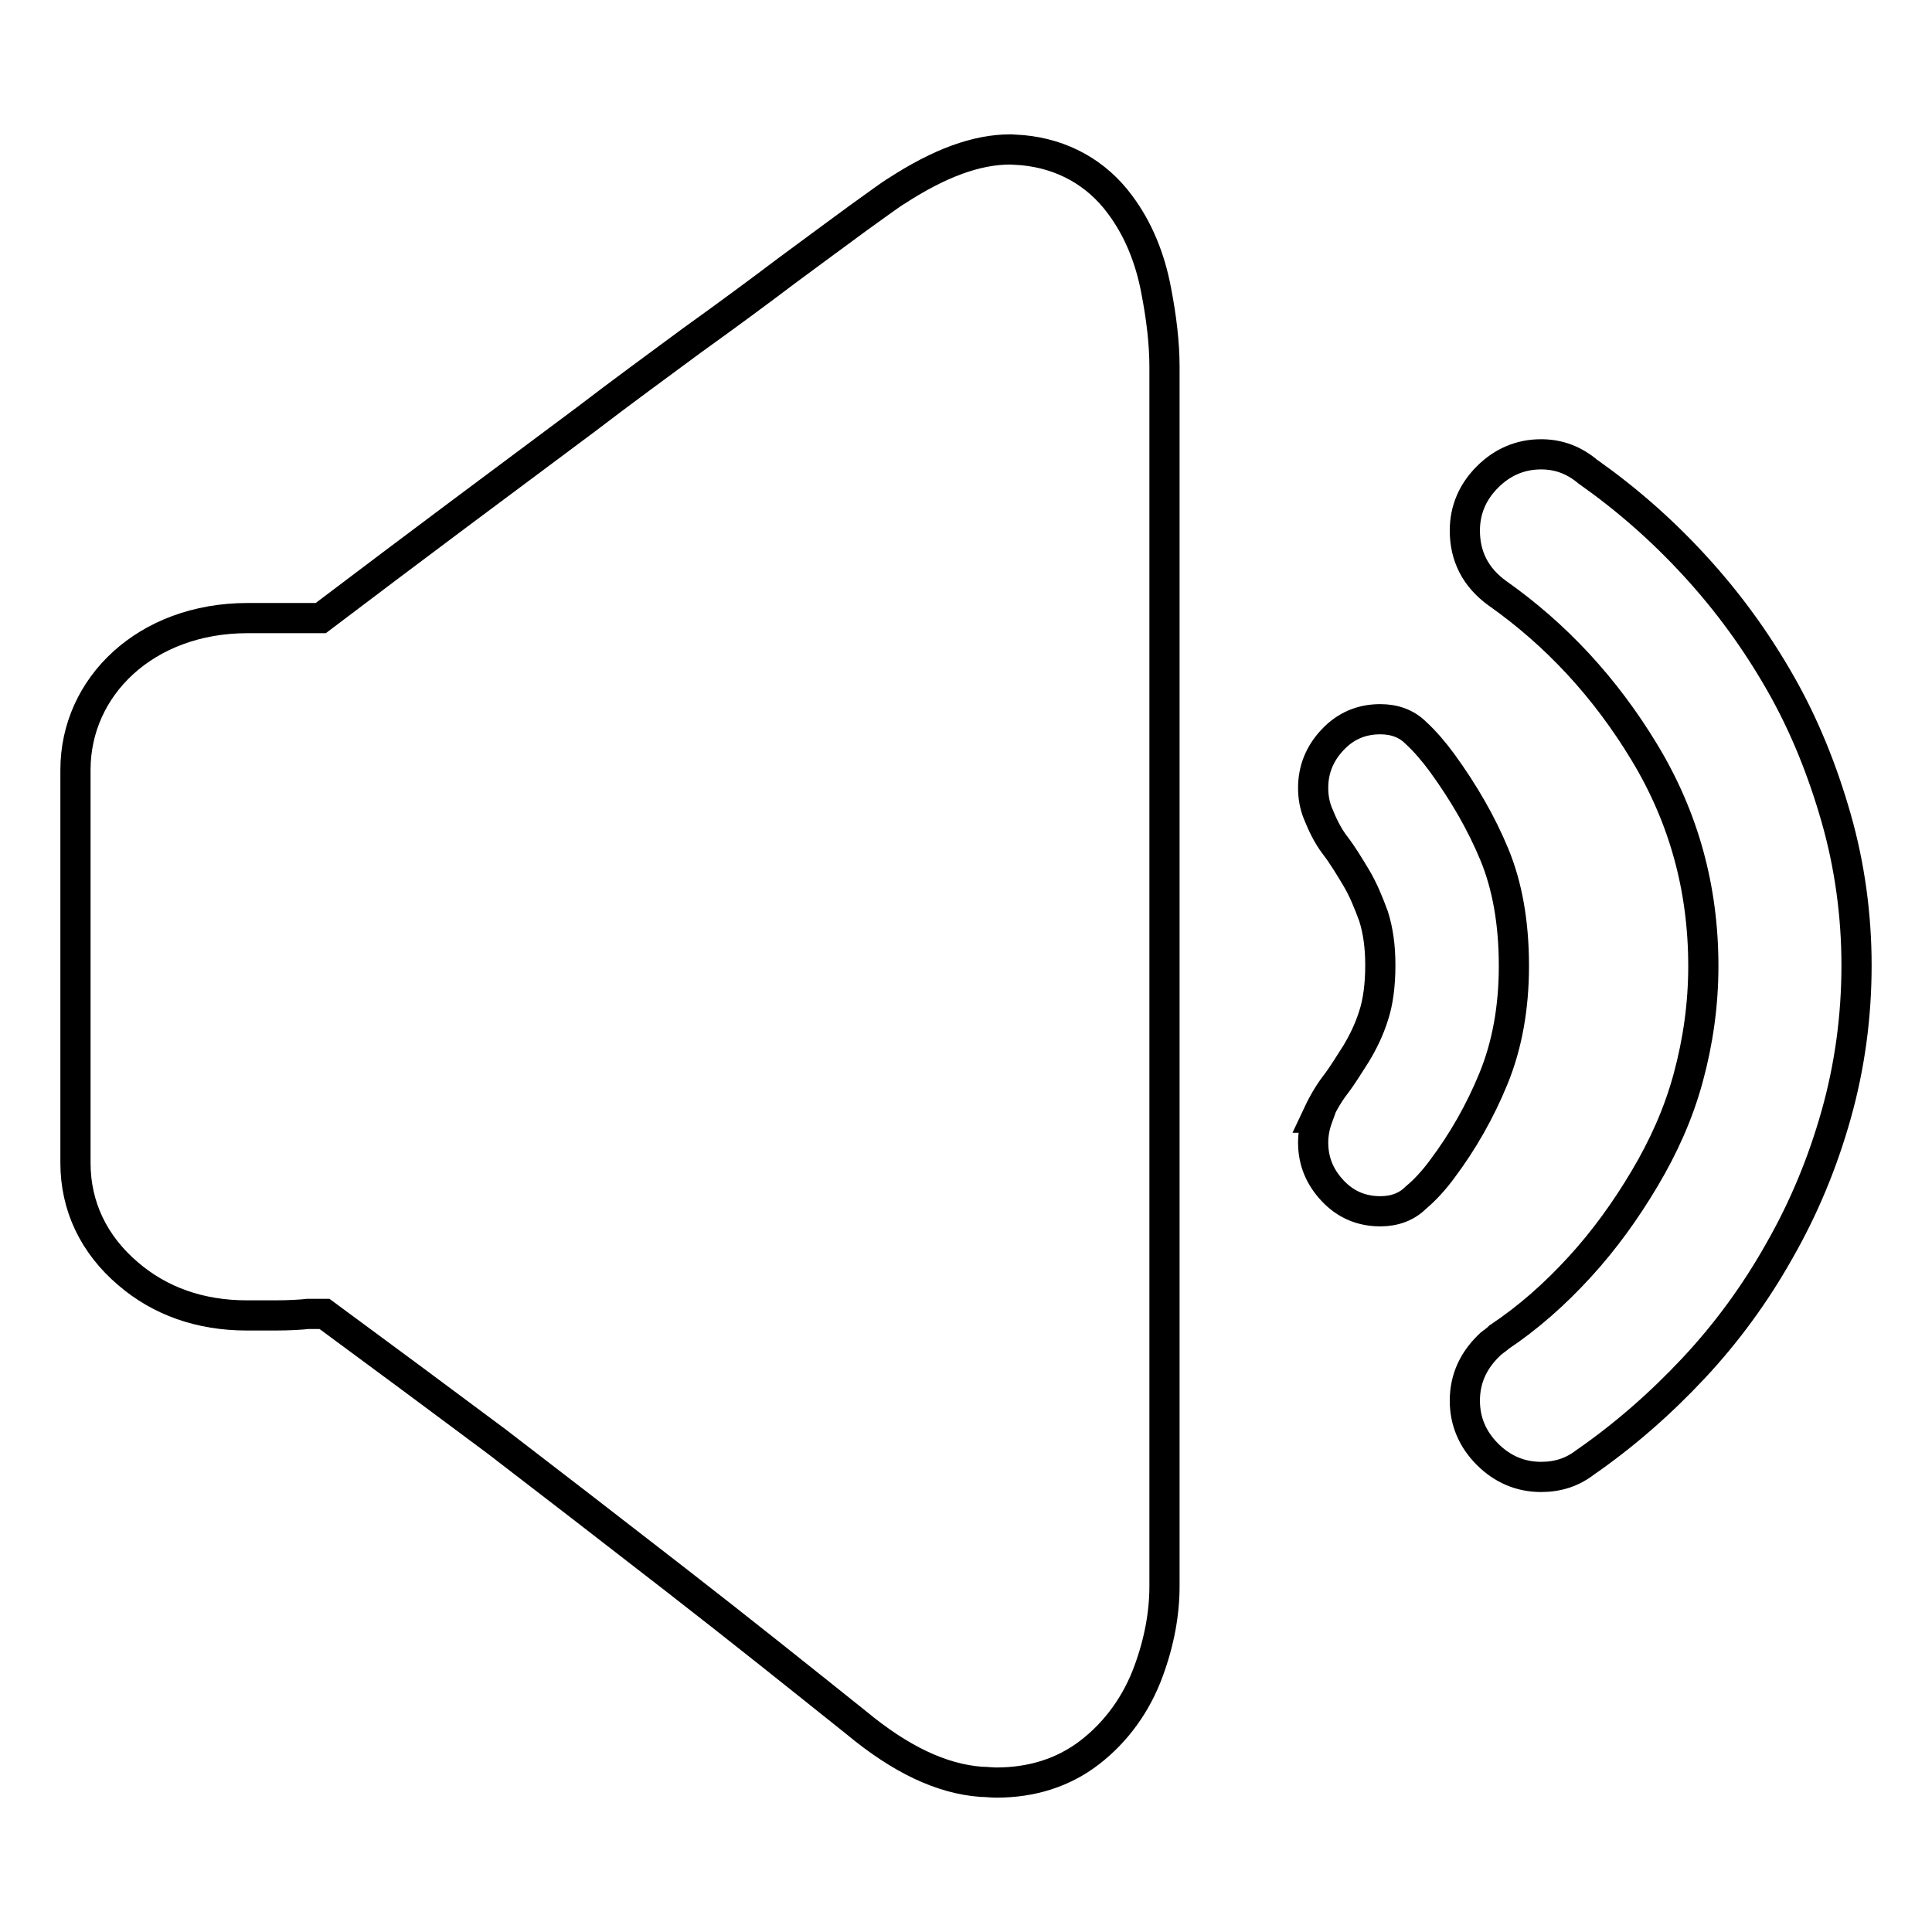 <?xml version="1.0" encoding="utf-8"?>
<!-- Svg Vector Icons : http://www.onlinewebfonts.com/icon -->
<!DOCTYPE svg PUBLIC "-//W3C//DTD SVG 1.1//EN" "http://www.w3.org/Graphics/SVG/1.1/DTD/svg11.dtd">
<svg version="1.1" xmlns="http://www.w3.org/2000/svg" xmlns:xlink="http://www.w3.org/1999/xlink" x="0px" y="0px" viewBox="0 0 256 256" enable-background="new 0 0 256 256" xml:space="preserve">
<g><g><path stroke-width="4" fill-opacity="0" stroke="#000000"  d="M148.4,27.1c-3.1-4.2-7.6-6.7-12.9-7.2l-1.6-0.1c-4.5,0-9.4,1.8-15.1,5.5c-0.7,0.4-2.3,1.6-5.1,3.6c-2.6,1.9-5.7,4.2-9.5,7c-3.7,2.8-7.9,5.9-12.5,9.2c-4.6,3.4-9.4,6.9-14.1,10.5C67,63.5,55.3,72.2,42.5,81.9h-9.7C19.3,81.9,10,91,10,102v1.4v50.7c0,5.7,2.4,10.8,7,14.7c4.2,3.6,9.5,5.5,15.7,5.5h3.8c1.8,0,3.5-0.1,4.3-0.2c0.7,0,1.5,0,2.2,0c7.6,5.6,15.3,11.3,22.8,16.9c7.3,5.6,15.2,11.7,23.7,18.3c8.5,6.6,16.5,13,24,19c5.8,4.8,11.2,7.4,16.5,7.8c0.7,0,1.4,0.1,2,0.1c4.7,0,8.9-1.3,12.4-4c3.5-2.7,6.2-6.4,7.8-10.8c1.4-3.8,2.1-7.6,2.1-11.2V48.6c0-3.1-0.4-6.5-1.1-10.1C152.4,34.2,150.8,30.3,148.4,27.1z"/><path stroke-width="4" fill-opacity="0" stroke="#000000"  d="M243.3,108.4c-1.8-6.3-4.2-12.3-7.4-17.9c-3.2-5.6-6.9-10.7-11.3-15.5s-9.1-8.9-14.2-12.5c-1.8-1.5-3.8-2.3-6.2-2.3c-2.7,0-5.1,1-7.1,3s-3,4.4-3,7.1c0,3.4,1.4,6.2,4.3,8.3c7.8,5.5,14.3,12.5,19.5,21.1s7.8,18,7.8,28.3c0,5.1-0.7,10-2,14.8s-3.3,9.2-5.8,13.4c-2.5,4.2-5.3,8.1-8.6,11.7c-3.3,3.6-6.8,6.7-10.7,9.3l-0.2,0.2c-0.1,0.1-0.3,0.2-0.4,0.3c-0.1,0.1-0.3,0.2-0.4,0.3c-2.3,2.1-3.5,4.6-3.5,7.6c0,2.7,1,5.1,3,7.1c2,2,4.4,3,7.1,3c2.2,0,4.1-0.6,5.8-1.9c5.2-3.6,10-7.8,14.4-12.5c4.4-4.7,8.2-9.9,11.4-15.6c3.2-5.6,5.7-11.6,7.5-18c1.8-6.4,2.7-13,2.7-19.8C246,121.3,245.1,114.7,243.3,108.4z"/><path stroke-width="4" fill-opacity="0" stroke="#000000"  d="M191.1,154.9c2.7-3.6,5-7.6,6.8-12c1.8-4.4,2.7-9.4,2.7-14.9c0-5.8-0.9-10.7-2.6-14.8c-1.7-4.1-4-8.1-6.9-12.1c-1.1-1.5-2.3-2.9-3.5-4c-1.2-1.2-2.8-1.8-4.7-1.8c-2.5,0-4.6,0.9-6.3,2.7c-1.7,1.8-2.6,3.9-2.6,6.4c0,1.2,0.2,2.3,0.6,3.3c0.6,1.5,1.3,3,2.3,4.3s1.9,2.8,2.8,4.3c0.9,1.5,1.6,3.2,2.3,5.1c0.6,1.9,0.9,4,0.9,6.5c0,2.6-0.3,4.9-0.9,6.7c-0.6,1.9-1.4,3.5-2.3,5c-0.9,1.4-1.8,2.9-2.8,4.2s-1.8,2.8-2.5,4.3h0.2c-0.4,1.1-0.6,2.2-0.6,3.3c0,2.5,0.9,4.6,2.6,6.4c1.7,1.8,3.8,2.7,6.3,2.7c1.9,0,3.5-0.6,4.7-1.8C188.8,157.7,190,156.4,191.1,154.9z"/></g></g>
</svg>